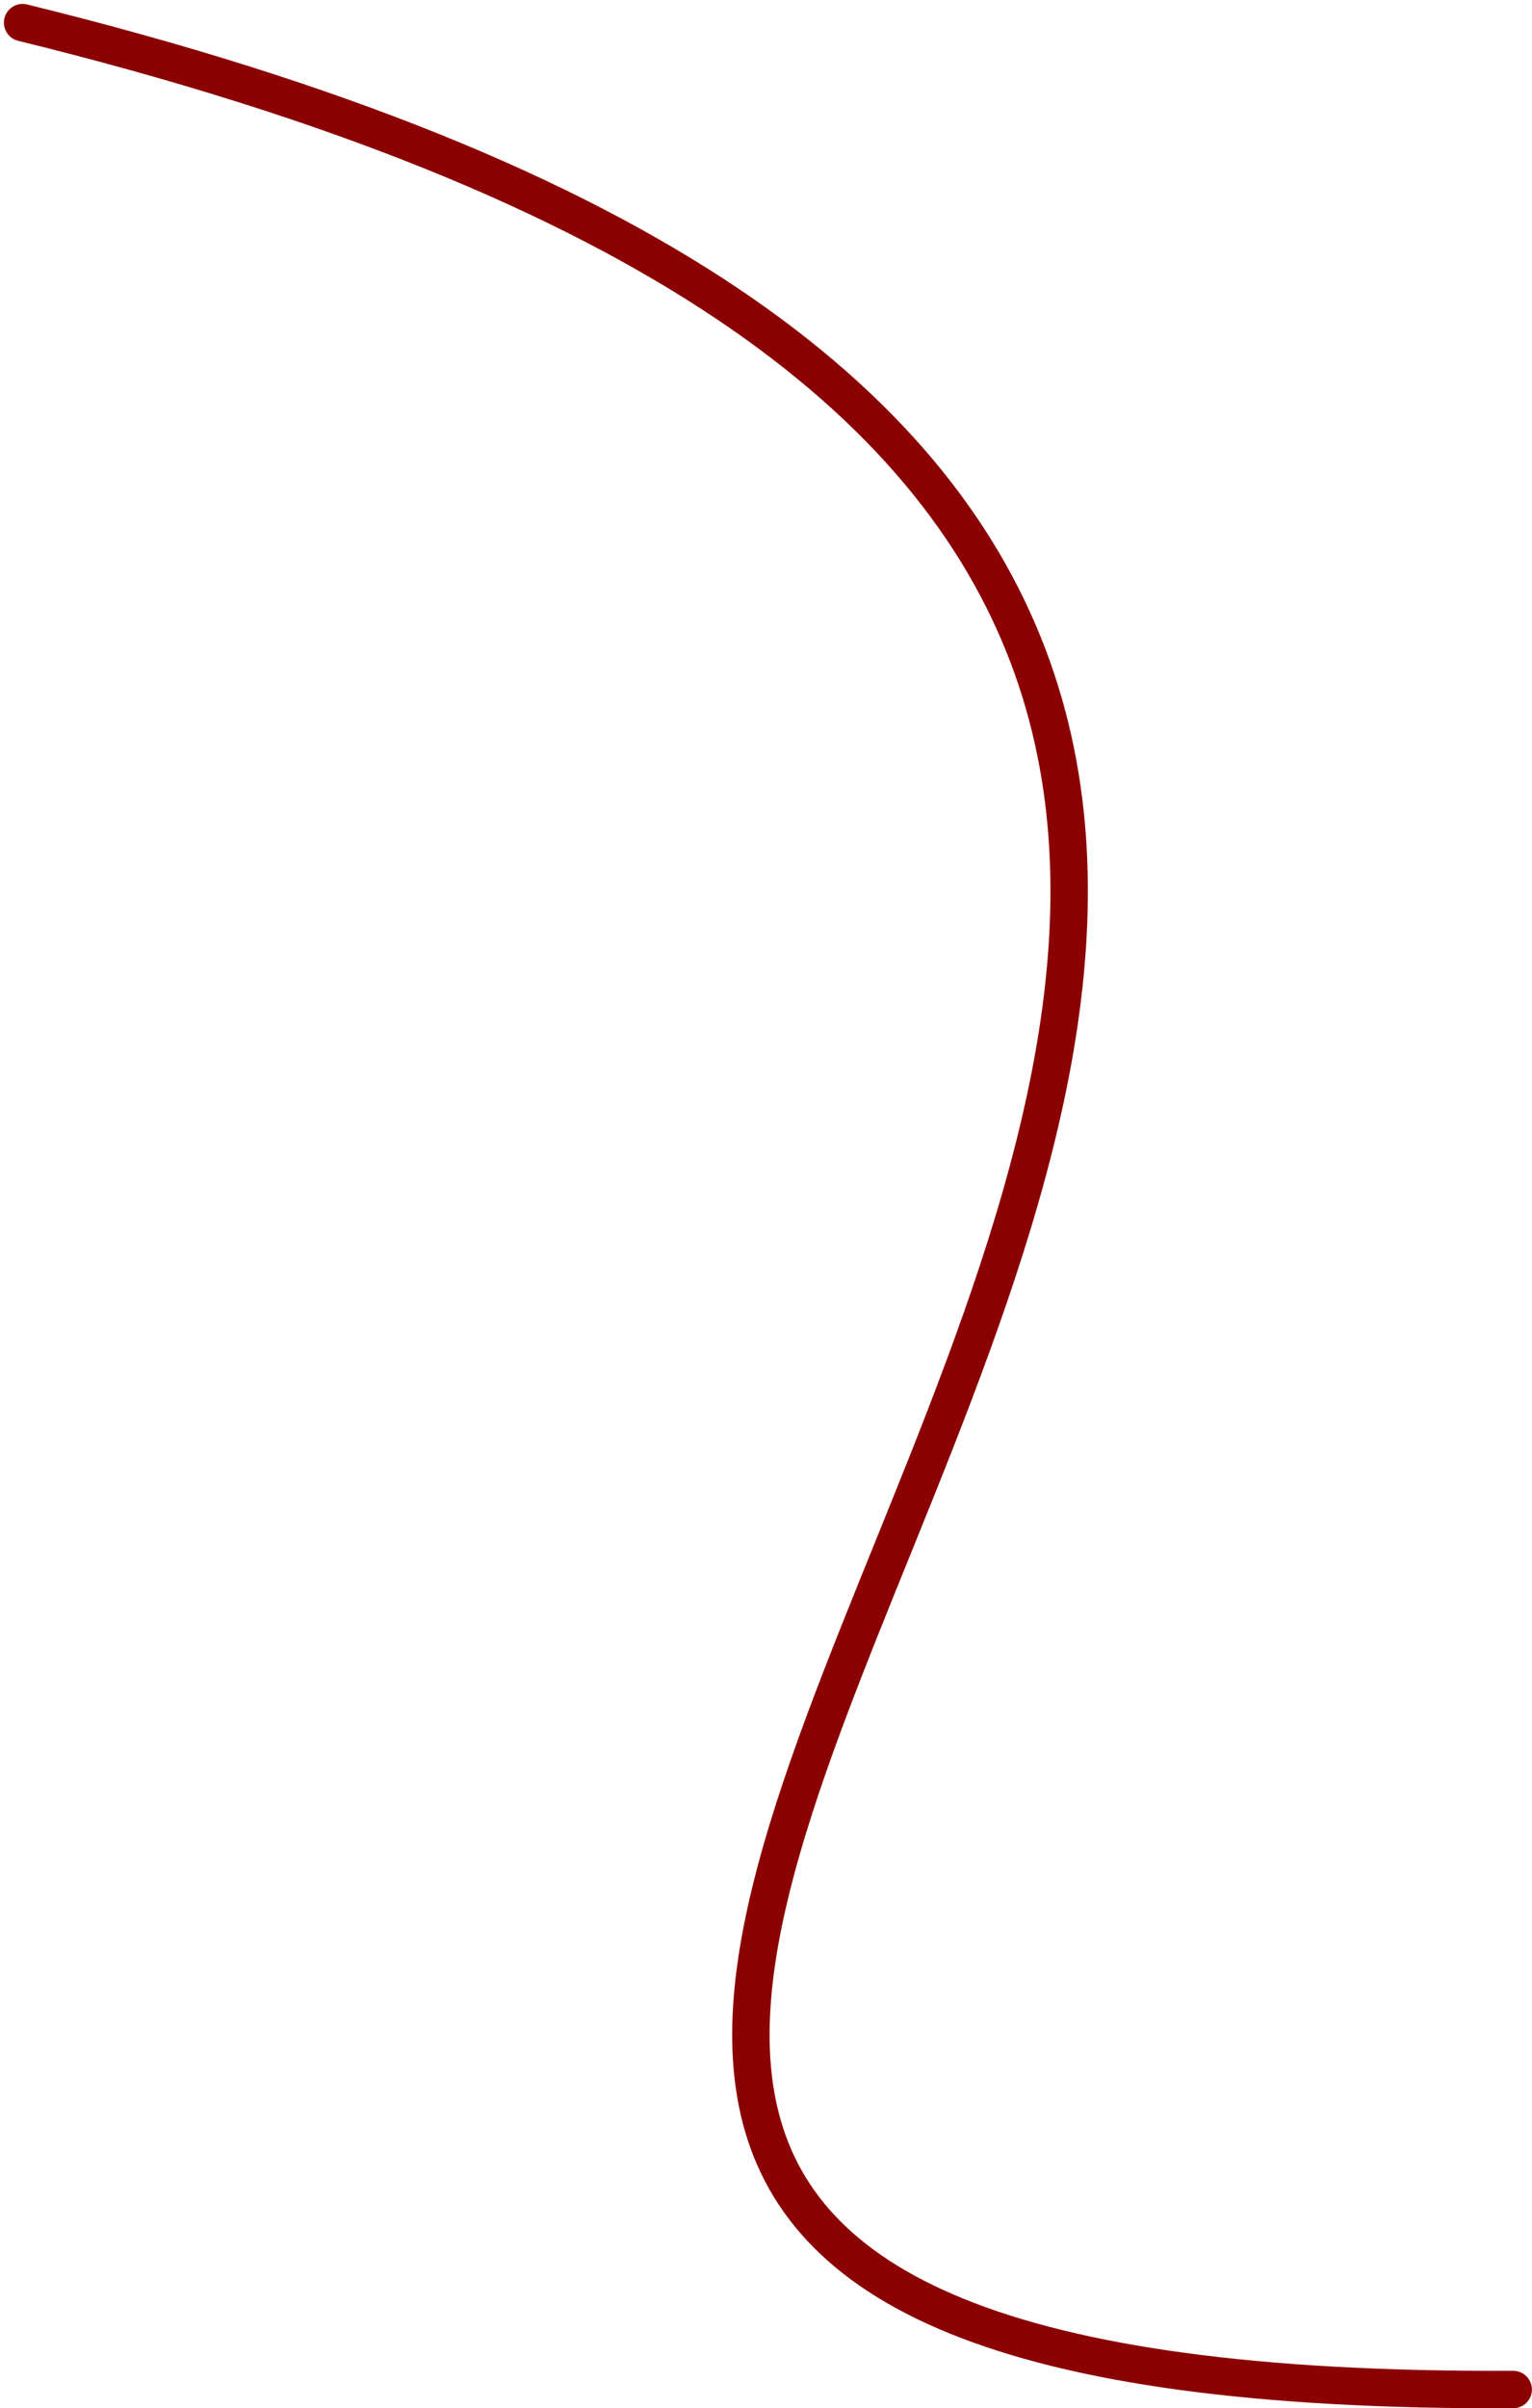 <svg xmlns="http://www.w3.org/2000/svg" width="163.809" height="257.407" viewBox="0 0 163.809 257.407"><path id="Path_14160" data-name="Path 14160" d="M-17934.27-9582.012c-222.029,1.044,110.367-186.737-159.381-252.983" transform="translate(18096.068 9837.414)" fill="none" stroke="#8b0000" stroke-linecap="round" stroke-width="4"></path></svg>
